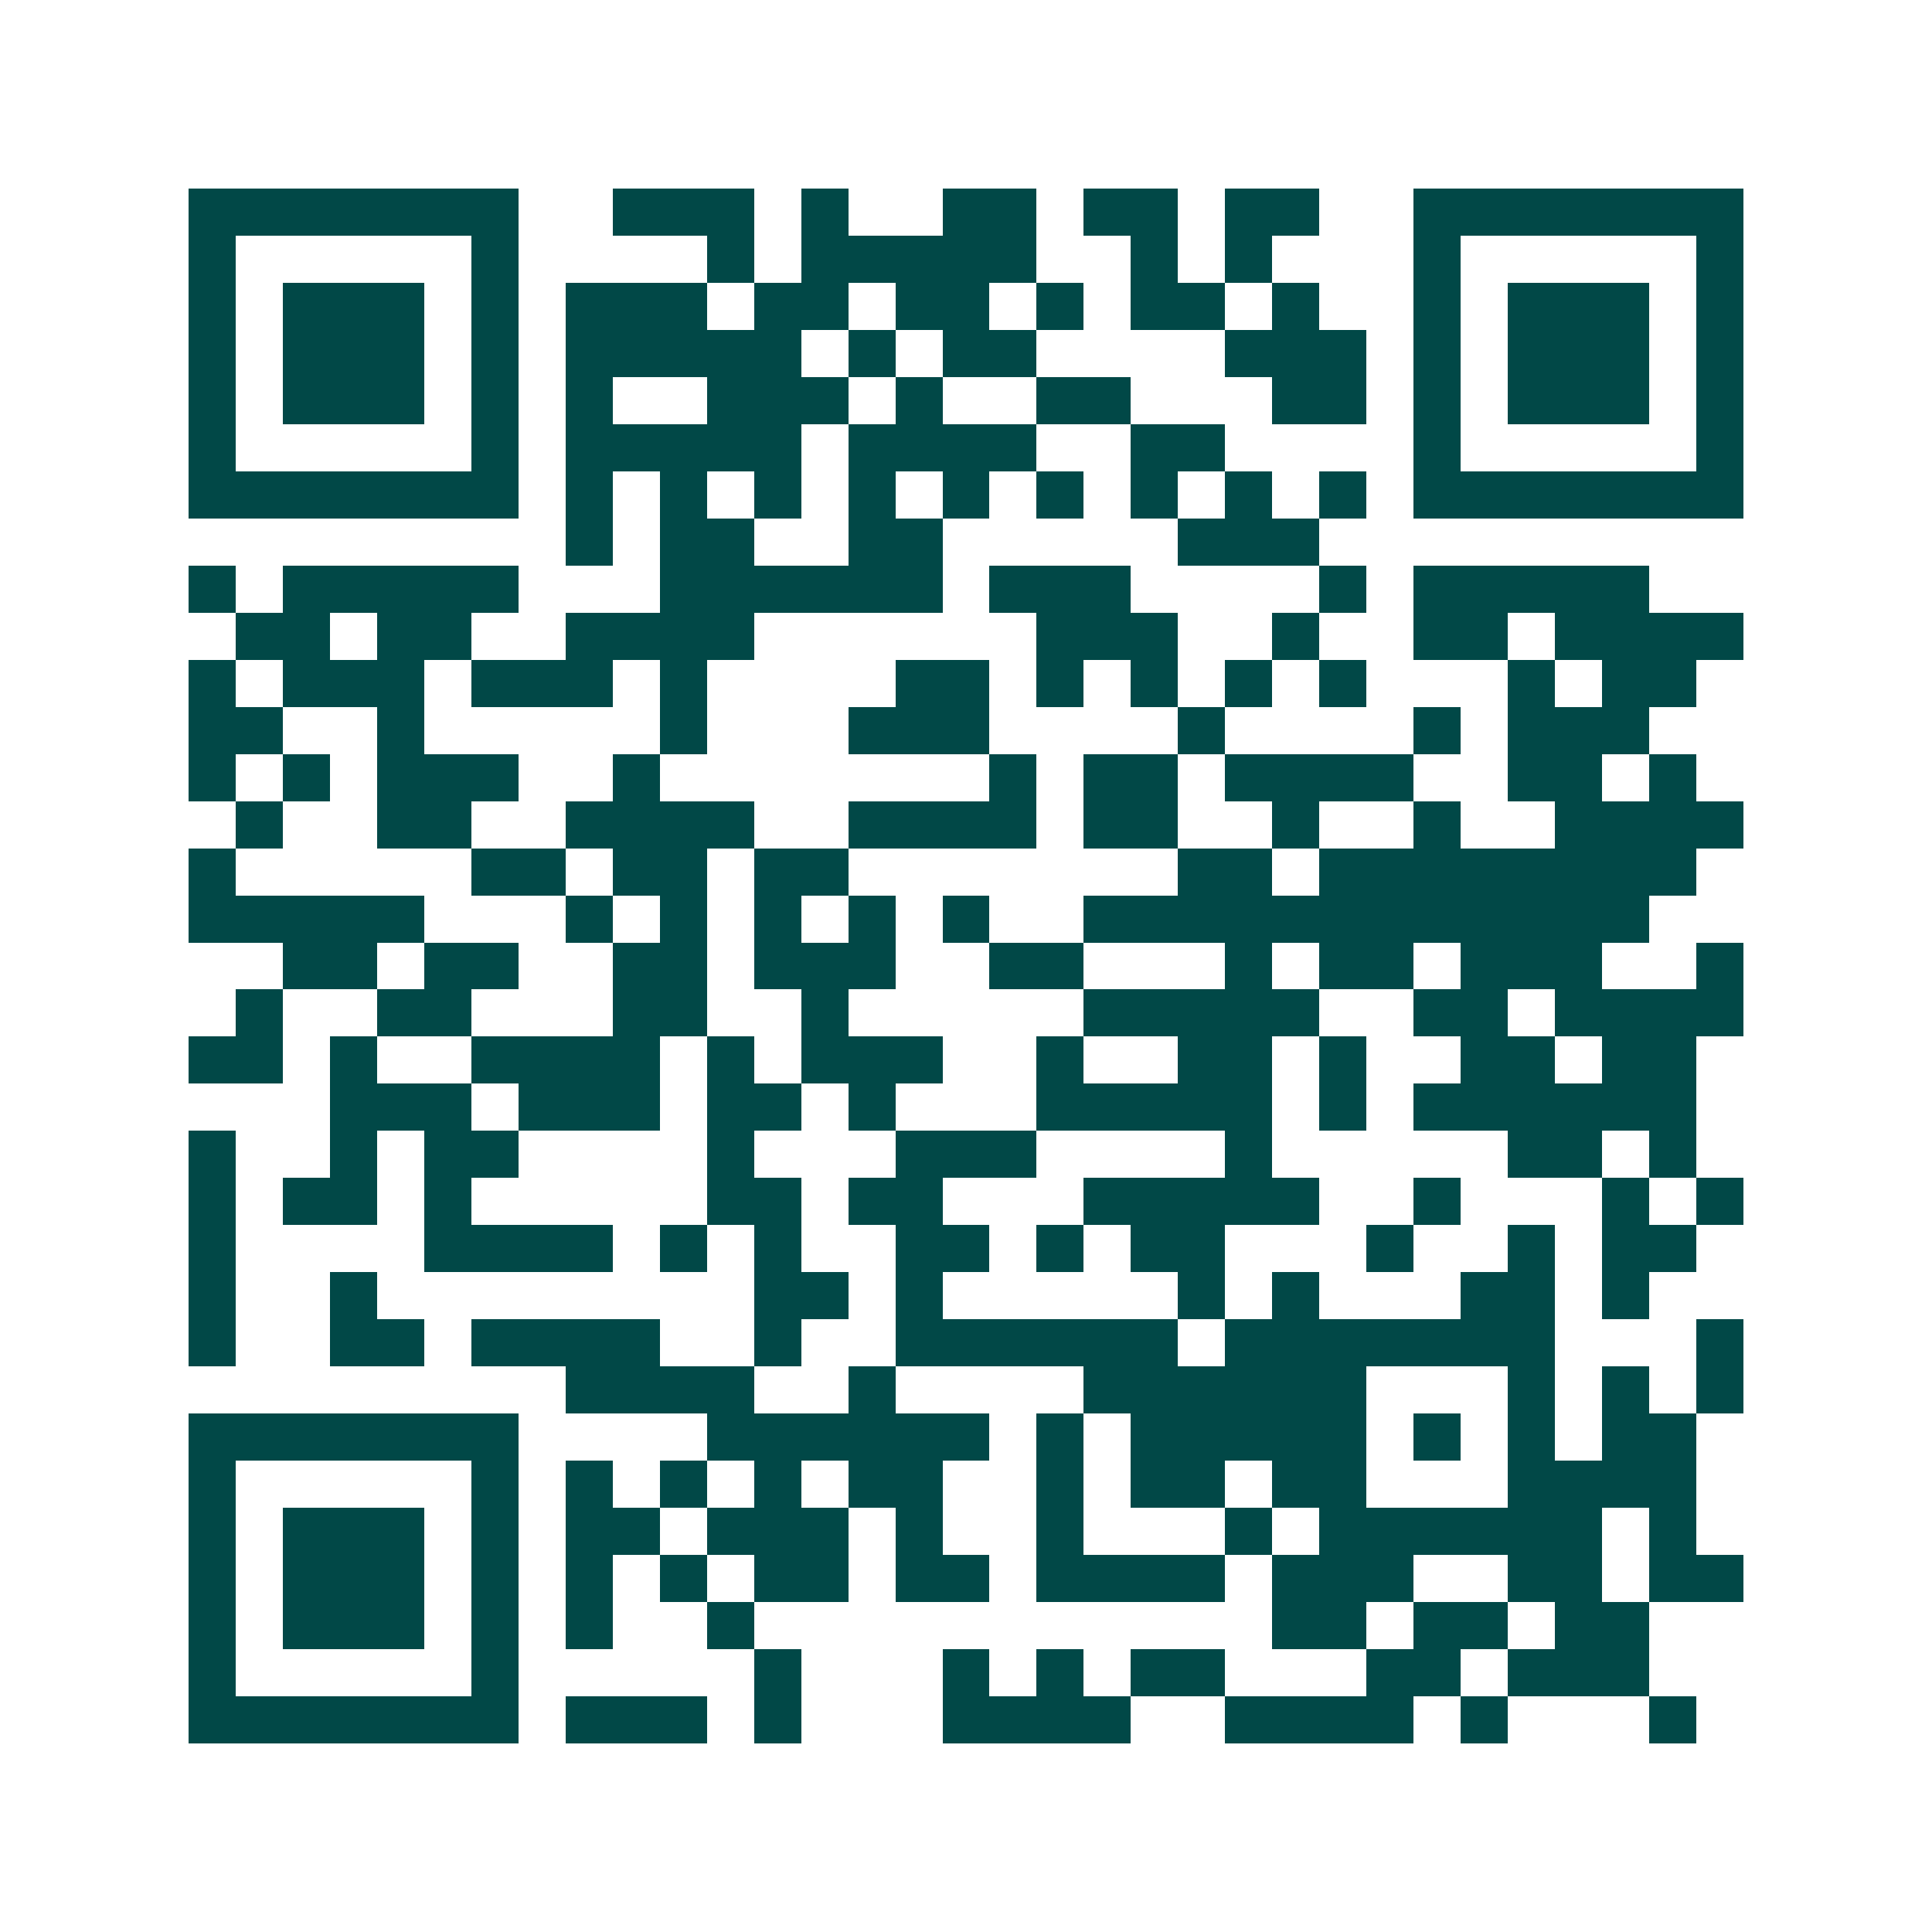 <svg xmlns="http://www.w3.org/2000/svg" width="200" height="200" viewBox="0 0 41 41" shape-rendering="crispEdges"><path fill="#ffffff" d="M0 0h41v41H0z"/><path stroke="#014847" d="M4 4.5h7m2 0h3m1 0h1m2 0h2m1 0h2m1 0h2m2 0h7M4 5.5h1m5 0h1m4 0h1m1 0h5m2 0h1m1 0h1m3 0h1m5 0h1M4 6.5h1m1 0h3m1 0h1m1 0h3m1 0h2m1 0h2m1 0h1m1 0h2m1 0h1m2 0h1m1 0h3m1 0h1M4 7.5h1m1 0h3m1 0h1m1 0h5m1 0h1m1 0h2m4 0h3m1 0h1m1 0h3m1 0h1M4 8.5h1m1 0h3m1 0h1m1 0h1m2 0h3m1 0h1m2 0h2m3 0h2m1 0h1m1 0h3m1 0h1M4 9.5h1m5 0h1m1 0h5m1 0h4m2 0h2m4 0h1m5 0h1M4 10.5h7m1 0h1m1 0h1m1 0h1m1 0h1m1 0h1m1 0h1m1 0h1m1 0h1m1 0h1m1 0h7M12 11.5h1m1 0h2m2 0h2m5 0h3M4 12.5h1m1 0h5m3 0h6m1 0h3m4 0h1m1 0h5M5 13.5h2m1 0h2m2 0h4m6 0h3m2 0h1m2 0h2m1 0h4M4 14.5h1m1 0h3m1 0h3m1 0h1m4 0h2m1 0h1m1 0h1m1 0h1m1 0h1m3 0h1m1 0h2M4 15.5h2m2 0h1m5 0h1m3 0h3m4 0h1m4 0h1m1 0h3M4 16.5h1m1 0h1m1 0h3m2 0h1m7 0h1m1 0h2m1 0h4m2 0h2m1 0h1M5 17.5h1m2 0h2m2 0h4m2 0h4m1 0h2m2 0h1m2 0h1m2 0h4M4 18.5h1m5 0h2m1 0h2m1 0h2m7 0h2m1 0h8M4 19.5h5m3 0h1m1 0h1m1 0h1m1 0h1m1 0h1m2 0h12M6 20.5h2m1 0h2m2 0h2m1 0h3m2 0h2m3 0h1m1 0h2m1 0h3m2 0h1M5 21.5h1m2 0h2m3 0h2m2 0h1m5 0h5m2 0h2m1 0h4M4 22.5h2m1 0h1m2 0h4m1 0h1m1 0h3m2 0h1m2 0h2m1 0h1m2 0h2m1 0h2M7 23.5h3m1 0h3m1 0h2m1 0h1m3 0h5m1 0h1m1 0h6M4 24.5h1m2 0h1m1 0h2m4 0h1m3 0h3m4 0h1m5 0h2m1 0h1M4 25.5h1m1 0h2m1 0h1m5 0h2m1 0h2m3 0h5m2 0h1m3 0h1m1 0h1M4 26.5h1m4 0h4m1 0h1m1 0h1m2 0h2m1 0h1m1 0h2m3 0h1m2 0h1m1 0h2M4 27.5h1m2 0h1m8 0h2m1 0h1m5 0h1m1 0h1m3 0h2m1 0h1M4 28.5h1m2 0h2m1 0h4m2 0h1m2 0h6m1 0h7m3 0h1M12 29.5h4m2 0h1m4 0h6m3 0h1m1 0h1m1 0h1M4 30.5h7m4 0h6m1 0h1m1 0h5m1 0h1m1 0h1m1 0h2M4 31.5h1m5 0h1m1 0h1m1 0h1m1 0h1m1 0h2m2 0h1m1 0h2m1 0h2m3 0h4M4 32.5h1m1 0h3m1 0h1m1 0h2m1 0h3m1 0h1m2 0h1m3 0h1m1 0h6m1 0h1M4 33.5h1m1 0h3m1 0h1m1 0h1m1 0h1m1 0h2m1 0h2m1 0h4m1 0h3m2 0h2m1 0h2M4 34.5h1m1 0h3m1 0h1m1 0h1m2 0h1m11 0h2m1 0h2m1 0h2M4 35.5h1m5 0h1m5 0h1m3 0h1m1 0h1m1 0h2m3 0h2m1 0h3M4 36.5h7m1 0h3m1 0h1m3 0h4m2 0h4m1 0h1m3 0h1"/></svg>
